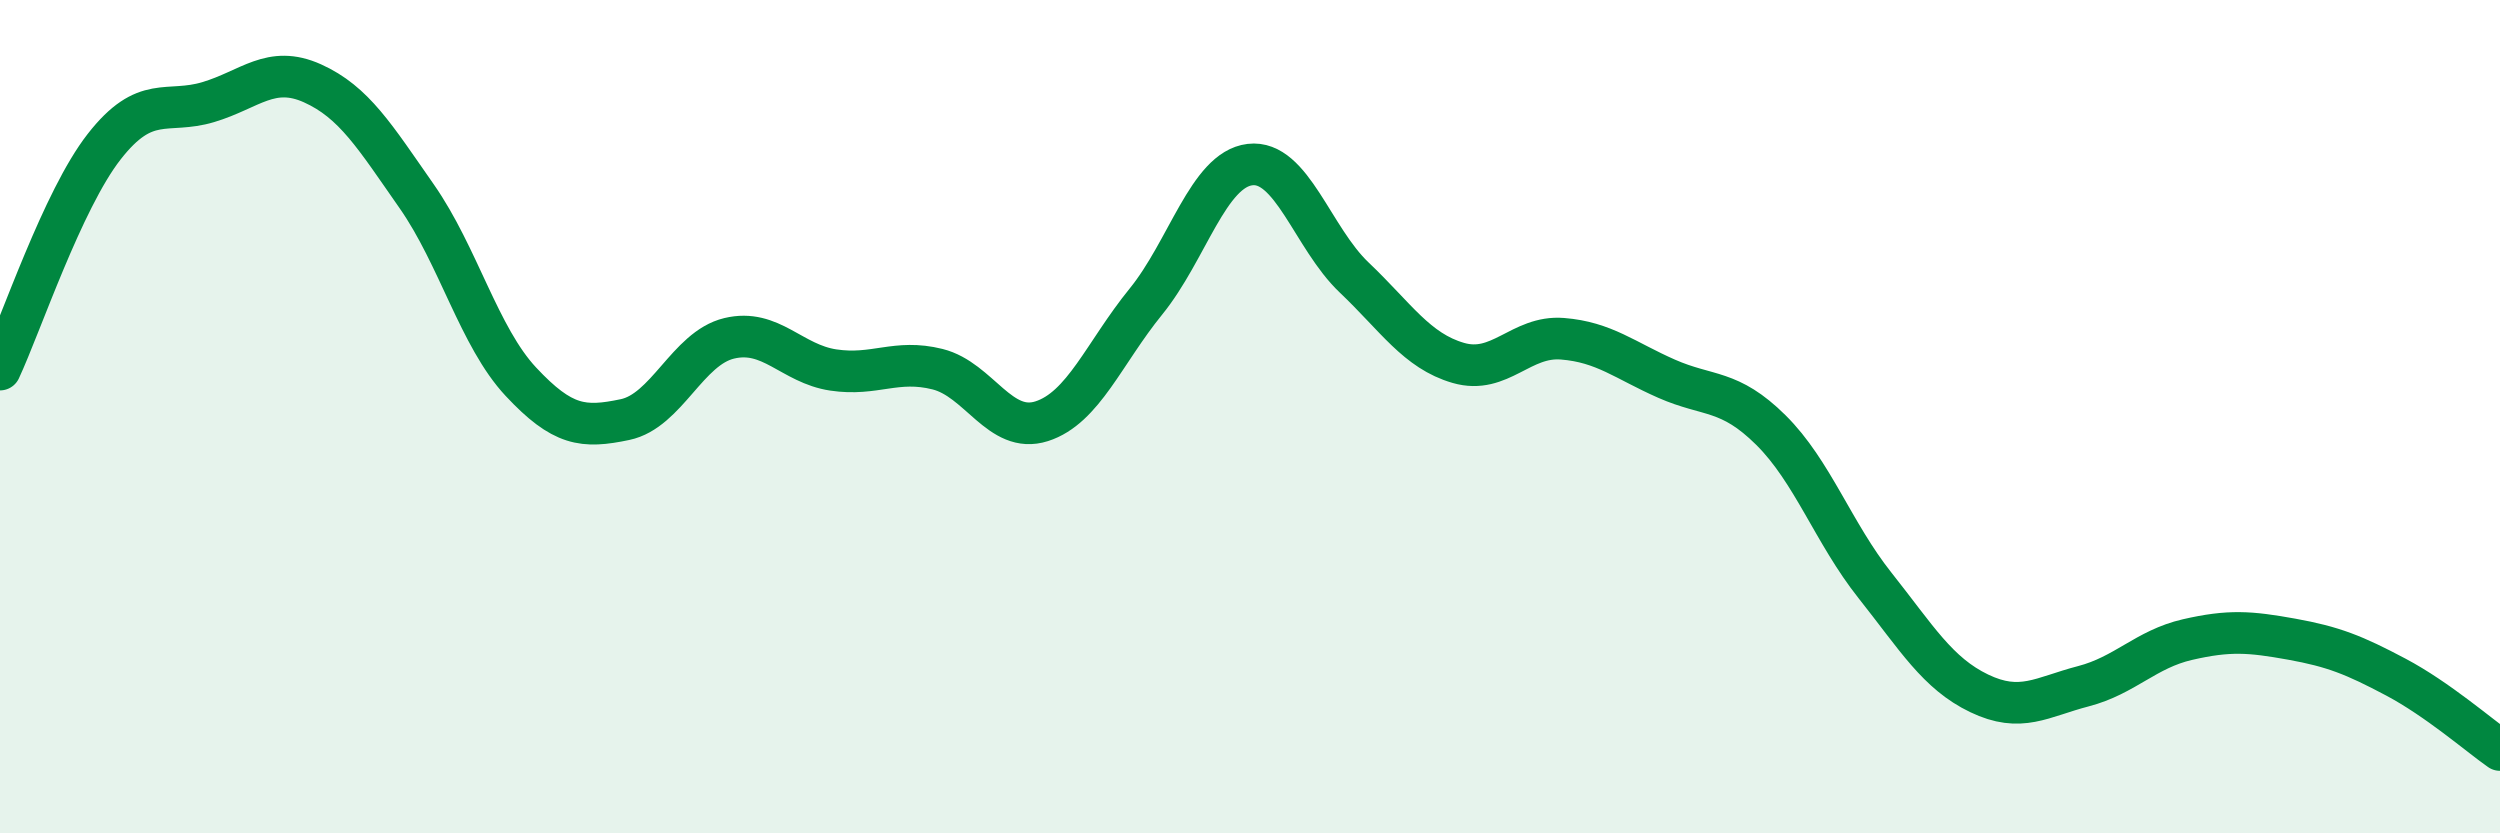 
    <svg width="60" height="20" viewBox="0 0 60 20" xmlns="http://www.w3.org/2000/svg">
      <path
        d="M 0,8.87 C 0.5,7.8 1.5,4.8 2.5,3.52 C 3.5,2.24 4,2.75 5,2.45 C 6,2.15 6.5,1.55 7.5,2 C 8.5,2.45 9,3.28 10,4.71 C 11,6.14 11.5,8.09 12.5,9.16 C 13.5,10.23 14,10.28 15,10.07 C 16,9.86 16.5,8.36 17.5,8.12 C 18.5,7.88 19,8.73 20,8.88 C 21,9.03 21.5,8.61 22.5,8.86 C 23.5,9.11 24,10.43 25,10.11 C 26,9.79 26.5,8.47 27.5,7.24 C 28.5,6.01 29,4.07 30,3.95 C 31,3.83 31.5,5.71 32.5,6.66 C 33.5,7.61 34,8.42 35,8.71 C 36,9 36.5,8.05 37.5,8.13 C 38.5,8.21 39,8.65 40,9.09 C 41,9.53 41.5,9.33 42.5,10.32 C 43.5,11.31 44,12.79 45,14.05 C 46,15.31 46.5,16.16 47.5,16.64 C 48.5,17.12 49,16.73 50,16.47 C 51,16.21 51.5,15.58 52.5,15.35 C 53.5,15.12 54,15.16 55,15.34 C 56,15.52 56.5,15.72 57.5,16.25 C 58.5,16.78 59.5,17.65 60,18L60 20L0 20Z"
        fill="#008740"
        opacity="0.1"
        stroke-linecap="round"
        stroke-linejoin="round"
      />
      <path
        d="M 0,8.87 C 0.5,7.8 1.5,4.8 2.5,3.52 C 3.5,2.24 4,2.75 5,2.45 C 6,2.15 6.5,1.55 7.5,2 C 8.5,2.45 9,3.28 10,4.71 C 11,6.14 11.5,8.09 12.5,9.16 C 13.5,10.23 14,10.28 15,10.07 C 16,9.86 16.5,8.36 17.5,8.12 C 18.5,7.88 19,8.73 20,8.88 C 21,9.03 21.5,8.61 22.5,8.86 C 23.5,9.11 24,10.43 25,10.11 C 26,9.79 26.5,8.47 27.5,7.24 C 28.5,6.01 29,4.07 30,3.95 C 31,3.83 31.5,5.71 32.5,6.66 C 33.5,7.61 34,8.42 35,8.71 C 36,9 36.5,8.05 37.5,8.13 C 38.5,8.21 39,8.65 40,9.09 C 41,9.53 41.5,9.33 42.5,10.32 C 43.5,11.31 44,12.79 45,14.05 C 46,15.31 46.5,16.16 47.5,16.64 C 48.5,17.12 49,16.73 50,16.47 C 51,16.21 51.5,15.58 52.5,15.35 C 53.5,15.12 54,15.16 55,15.34 C 56,15.52 56.5,15.72 57.5,16.25 C 58.5,16.78 59.5,17.65 60,18"
        stroke="#008740"
        stroke-width="1"
        fill="none"
        stroke-linecap="round"
        stroke-linejoin="round"
      />
    </svg>
  